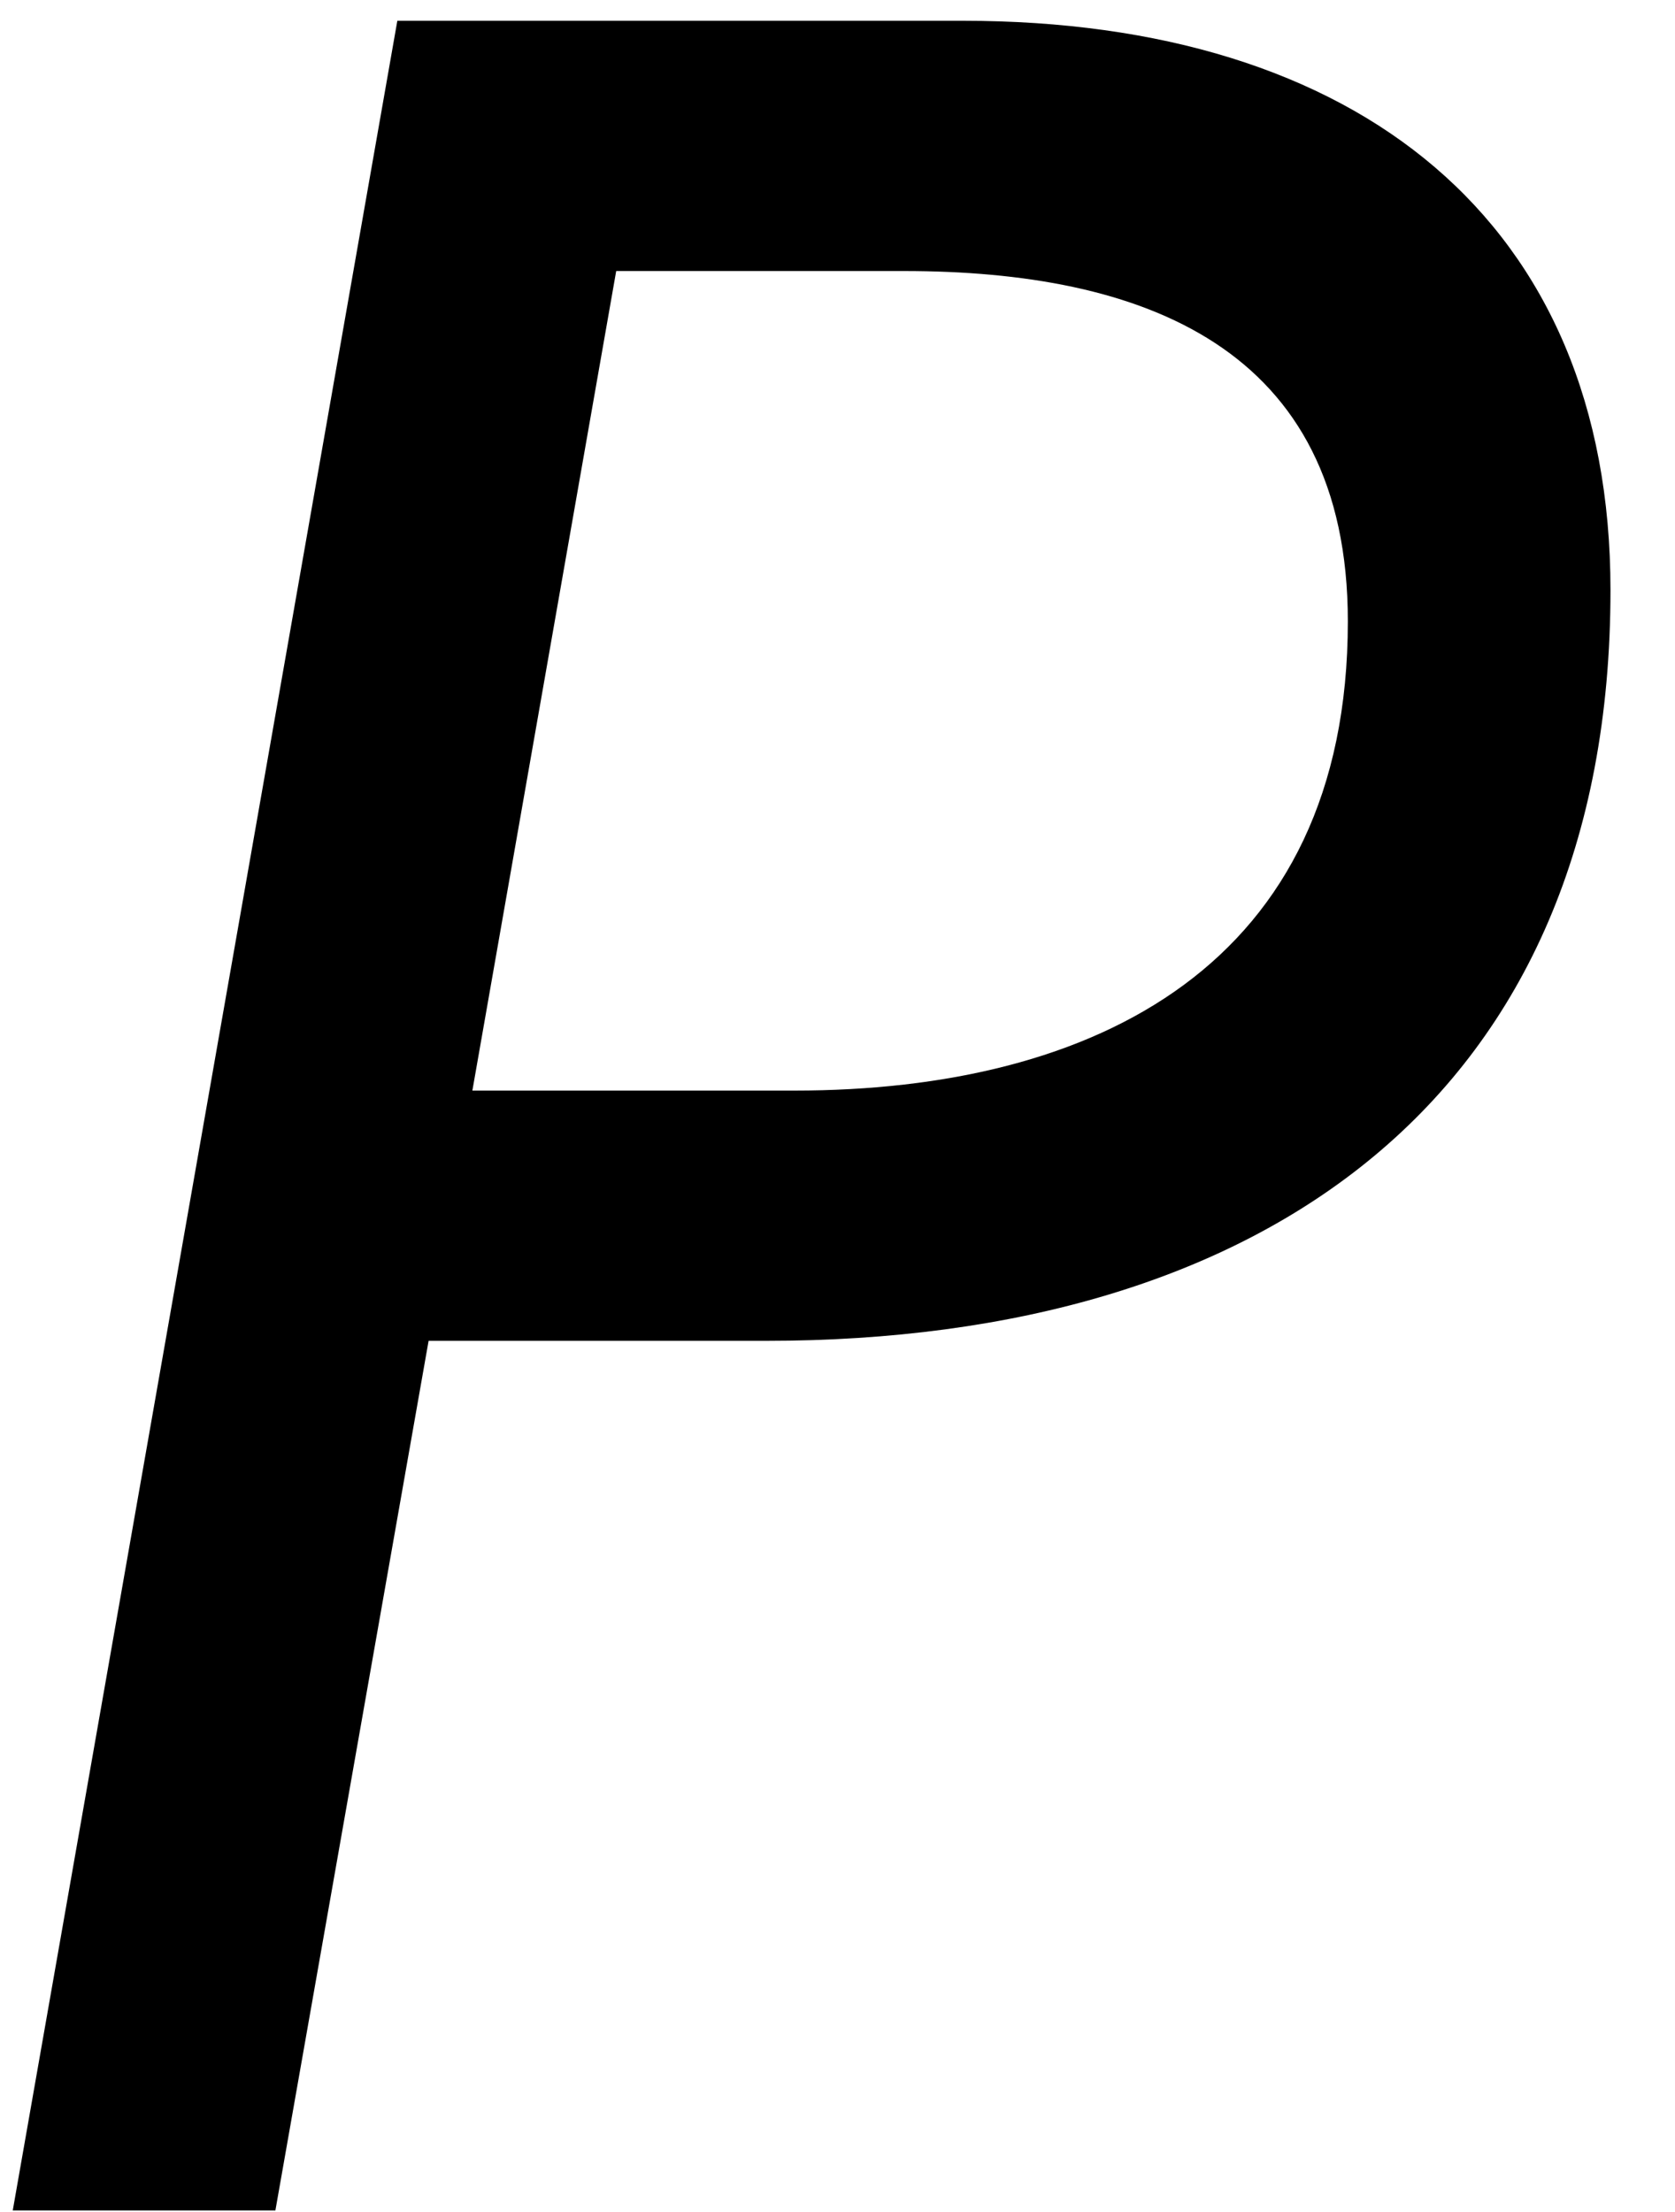 <svg xmlns="http://www.w3.org/2000/svg" width="75" height="99" viewBox="0 0 75 99">
  <defs>
    <style>
      .cls-1 {
        fill-rule: evenodd;
      }
    </style>
  </defs>
  <path id="PRODUCTS" class="cls-1" d="M0.571,98.93h11.76l6.86-38.92h15.12c22.26,0,37.8-10.92,37.8-33.6,0-16.52-11.34-25.48-28.98-25.48H17.791Zm20.58-50.12,6.44-36.68h12.88c10.64,0,19.88,3.36,19.88,15.68,0,15.4-11.34,21-24.78,21H21.151Z"/>
</svg>
